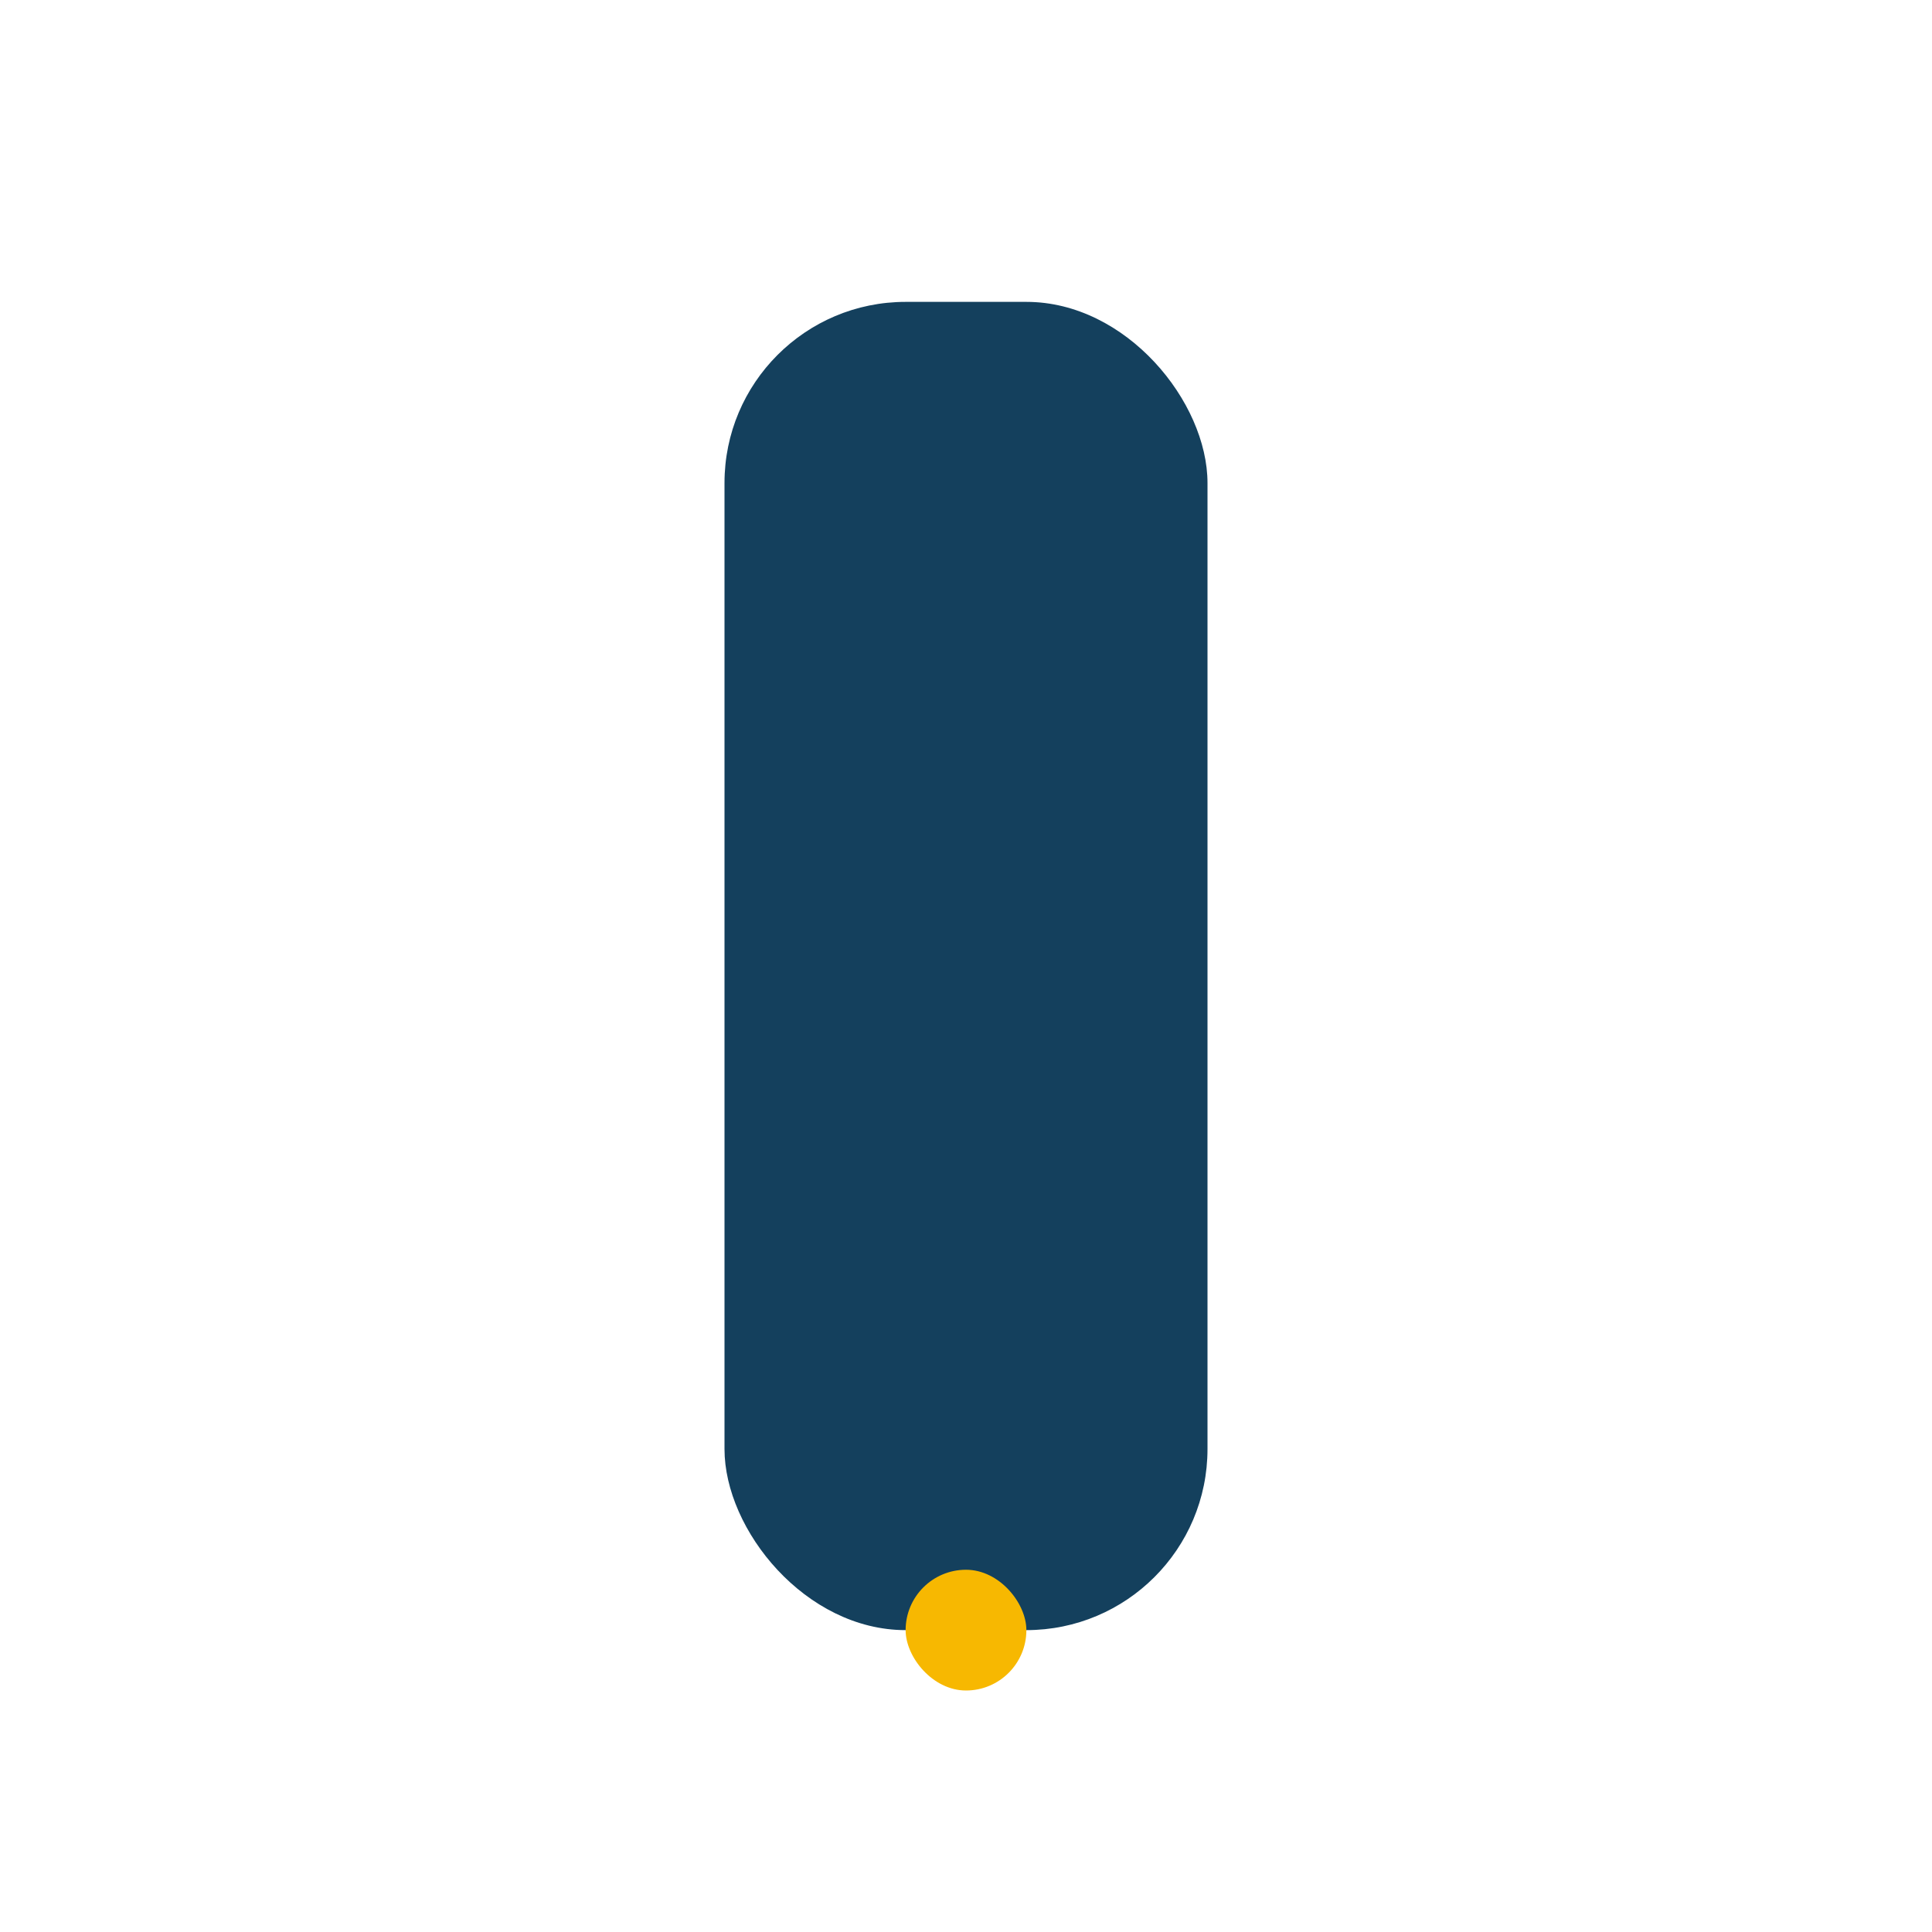 <?xml version="1.0" encoding="UTF-8"?>
<svg xmlns="http://www.w3.org/2000/svg" width="32" height="32" viewBox="0 0 32 32"><rect x="12" y="5" width="8" height="22" rx="3" fill="#14405D"/><rect x="15" y="26" width="2" height="2" rx="1" fill="#F7B801"/></svg>